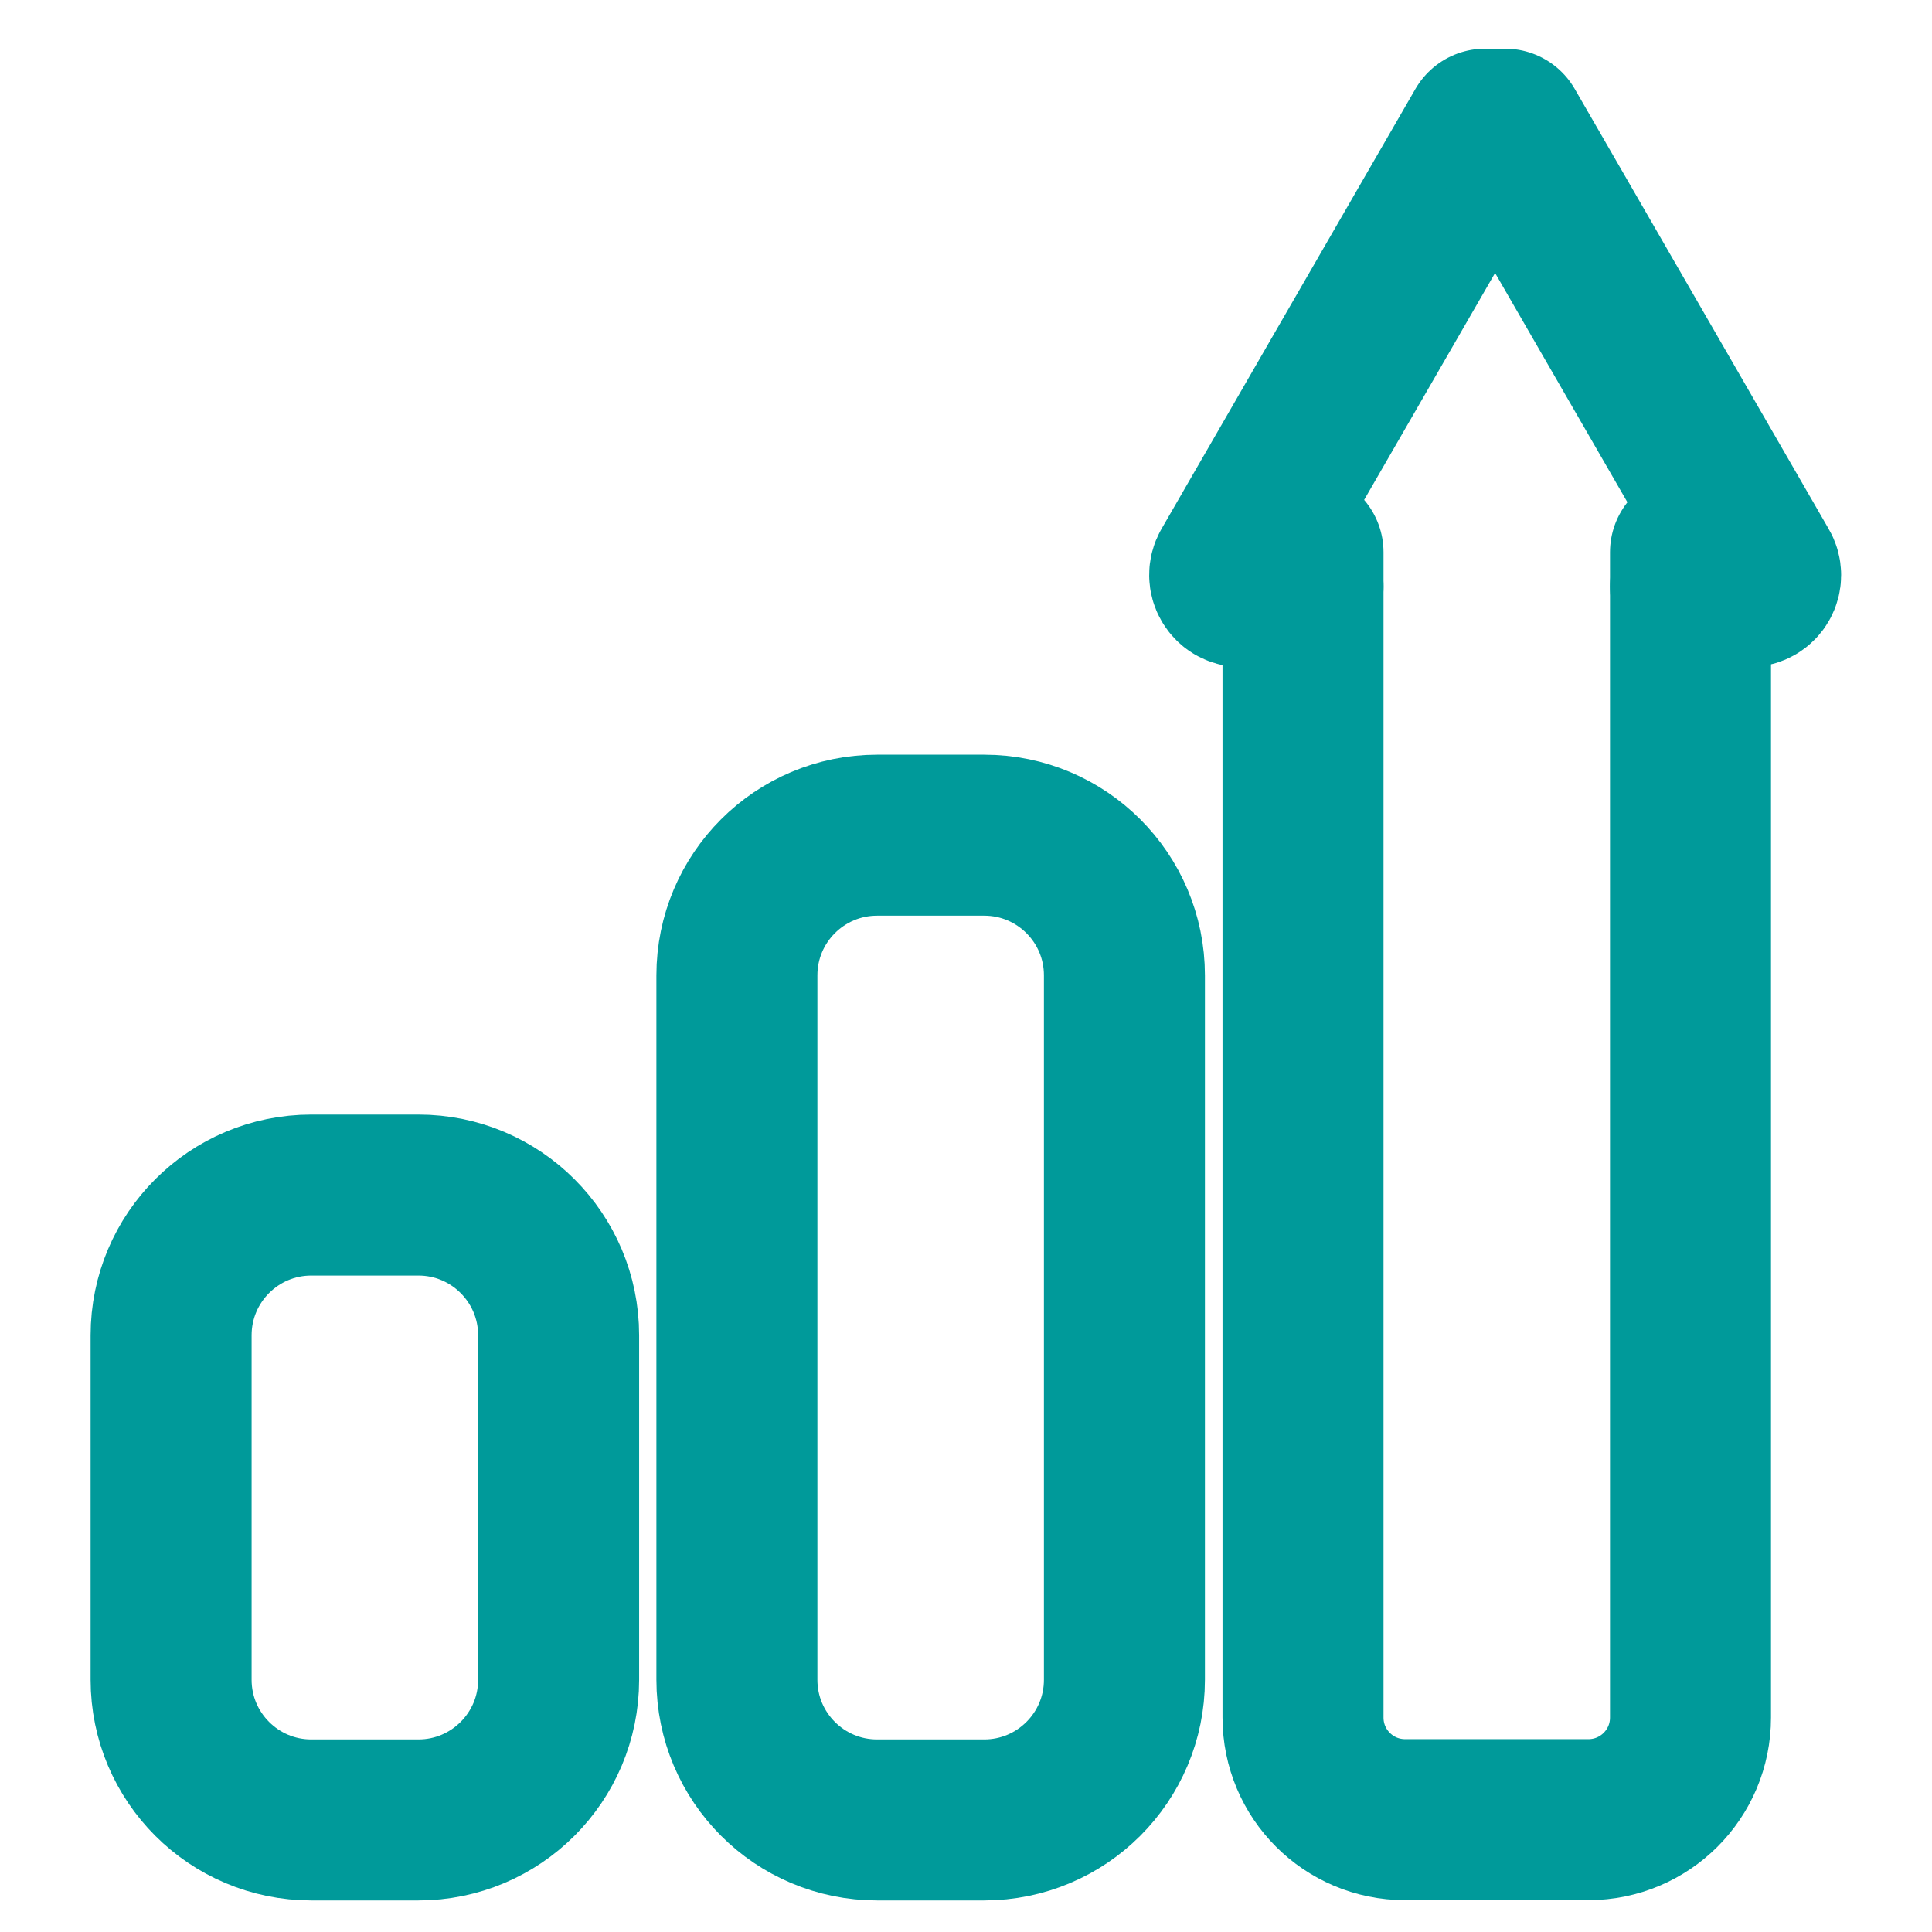 <svg width="48" height="48" viewBox="0 0 48 48" fill="none" xmlns="http://www.w3.org/2000/svg">
<path d="M10.395 29.691H7.735C5.811 29.691 4.251 31.251 4.251 33.175V41.733C4.251 43.656 5.811 45.216 7.735 45.216H10.395C12.319 45.216 13.879 43.656 13.879 41.733V33.175C13.879 31.251 12.319 29.691 10.395 29.691Z" stroke="#009A9A" stroke-width="4" stroke-linecap="round" stroke-linejoin="round"/>
<path d="M24.452 20.75H21.792C19.868 20.75 18.308 22.309 18.308 24.233V41.733C18.308 43.657 19.868 45.216 21.792 45.216H24.452C26.376 45.216 27.936 43.657 27.936 41.733V24.233C27.936 22.309 26.376 20.75 24.452 20.75Z" stroke="#009A9A" stroke-width="4" stroke-linecap="round" stroke-linejoin="round"/>
<path d="M42 13.721V42.672C42 44.078 40.862 45.209 39.463 45.209H34.91C33.504 45.209 32.373 44.071 32.373 42.672V13.721" stroke="#009A9A" stroke-width="4" stroke-linecap="round" stroke-linejoin="round"/>
<path d="M36.898 3.209L30.59 14.139C30.48 14.332 30.617 14.572 30.837 14.572H32.373" stroke="#009A9A" stroke-width="4" stroke-linecap="round" stroke-linejoin="round"/>
<path d="M42 14.572H43.454C43.68 14.572 43.817 14.332 43.7 14.139L37.392 3.209" stroke="#009A9A" stroke-width="4" stroke-linecap="round" stroke-linejoin="round"/>
</svg>
